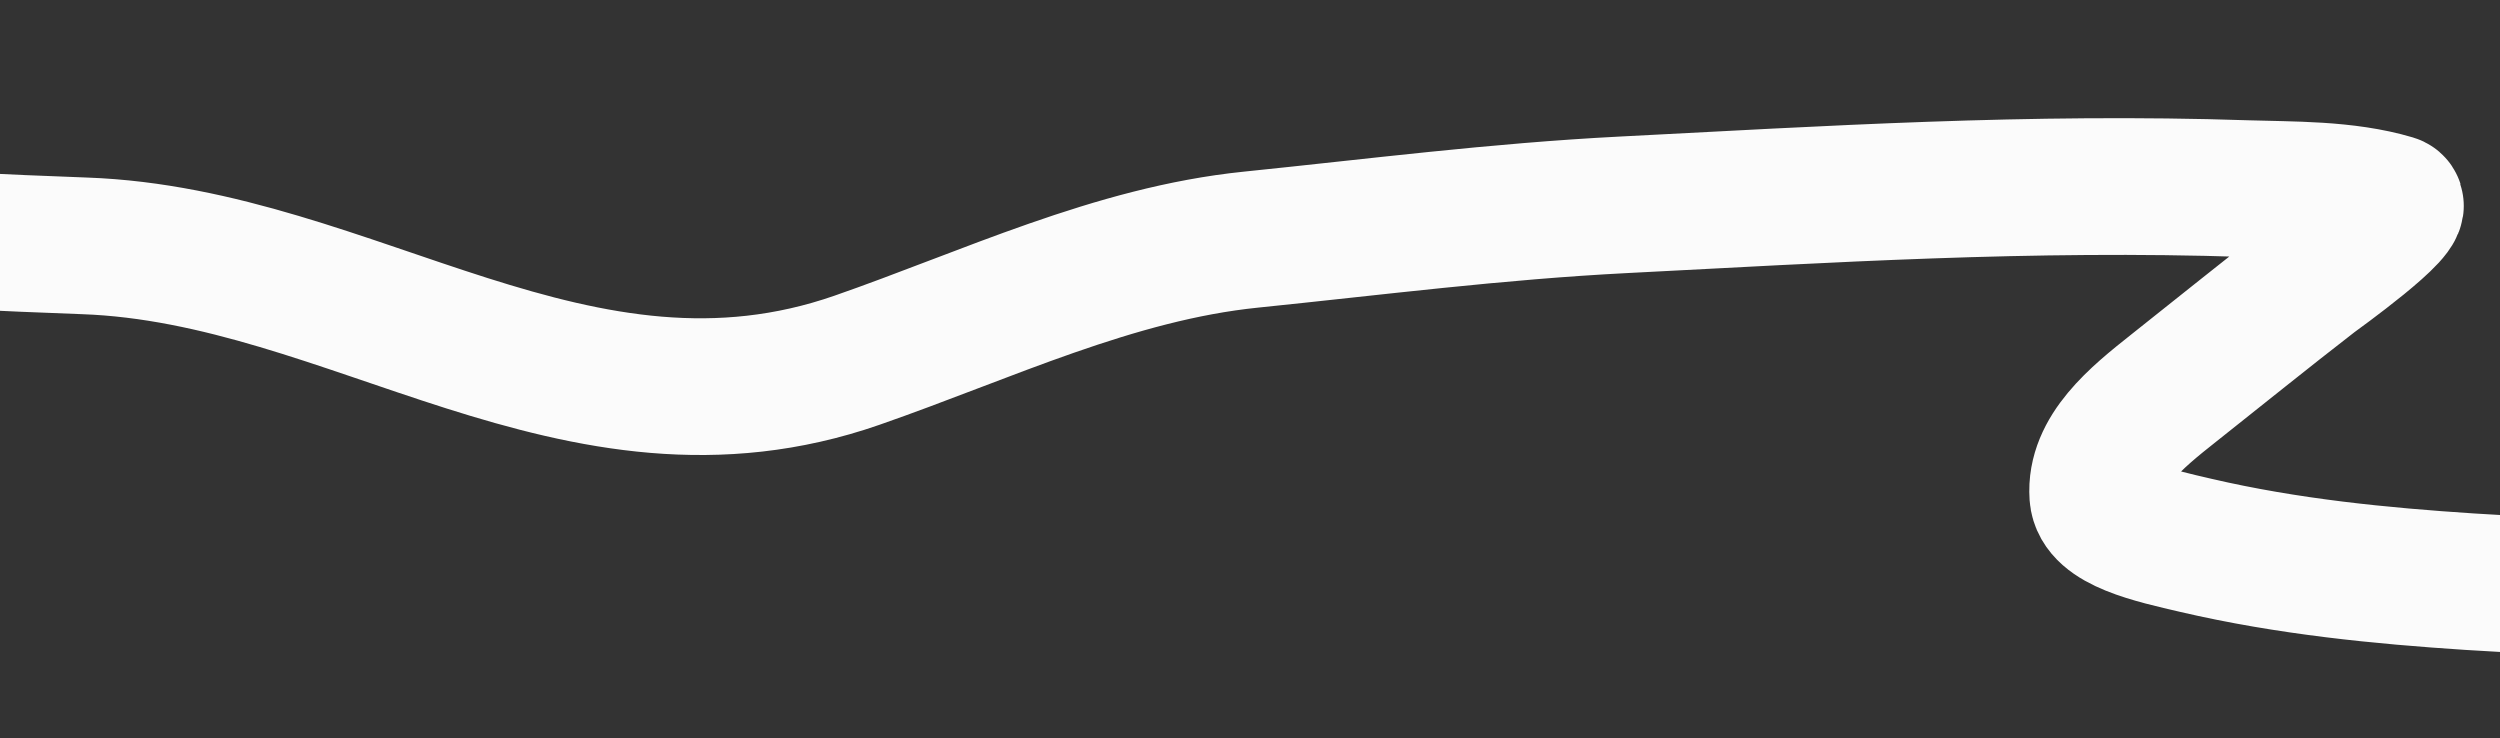 <?xml version="1.0" encoding="UTF-8"?> <svg xmlns="http://www.w3.org/2000/svg" width="1920" height="567" viewBox="0 0 1920 567" fill="none"><rect x="0" y="0" width="1920" height="567" fill="#333333" stroke="none"/><g clip-path="url(#clip0_70_50)"><path d="M2592.11 415.648C2436.01 427.48 2281.52 443.015 2121.25 449.944C2049.88 453.03 1973.16 451.723 1896.69 446.727C1828.76 442.29 1757.28 435.339 1686.29 418.804C1653.49 411.163 1612.65 402.372 1611.11 380.486C1608.74 346.731 1640.62 320.834 1669.11 298.28C1704.77 270.049 1739.99 241.513 1776.17 213.542C1778.68 211.602 1851.14 159.749 1838.15 155.879C1801.34 144.915 1759.02 145.988 1725.27 144.862C1559.28 139.325 1403.17 149.28 1246.93 157.289C1149.46 162.285 1055.77 174.333 960.738 184.04C855.681 194.77 757.879 241.971 658.14 276.671C443.447 351.366 271.354 196.266 65.015 188.829C-187.257 179.736 -445.156 156.319 -705.987 127.842C-755.138 122.476 -804.443 116.708 -853.939 110.237C-860.371 109.396 -841.242 111.42 -834.947 111.887C-739.358 118.981 -654.095 110.45 -564.801 108.219C-499.03 106.576 42.823 1087.37 113.757 1107.5" stroke="#FBFBFB" stroke-width="105" stroke-linecap="round"></path></g><defs><clipPath id="clip0_70_50"><rect width="1920" height="567" fill="white"></rect></clipPath></defs></svg> 